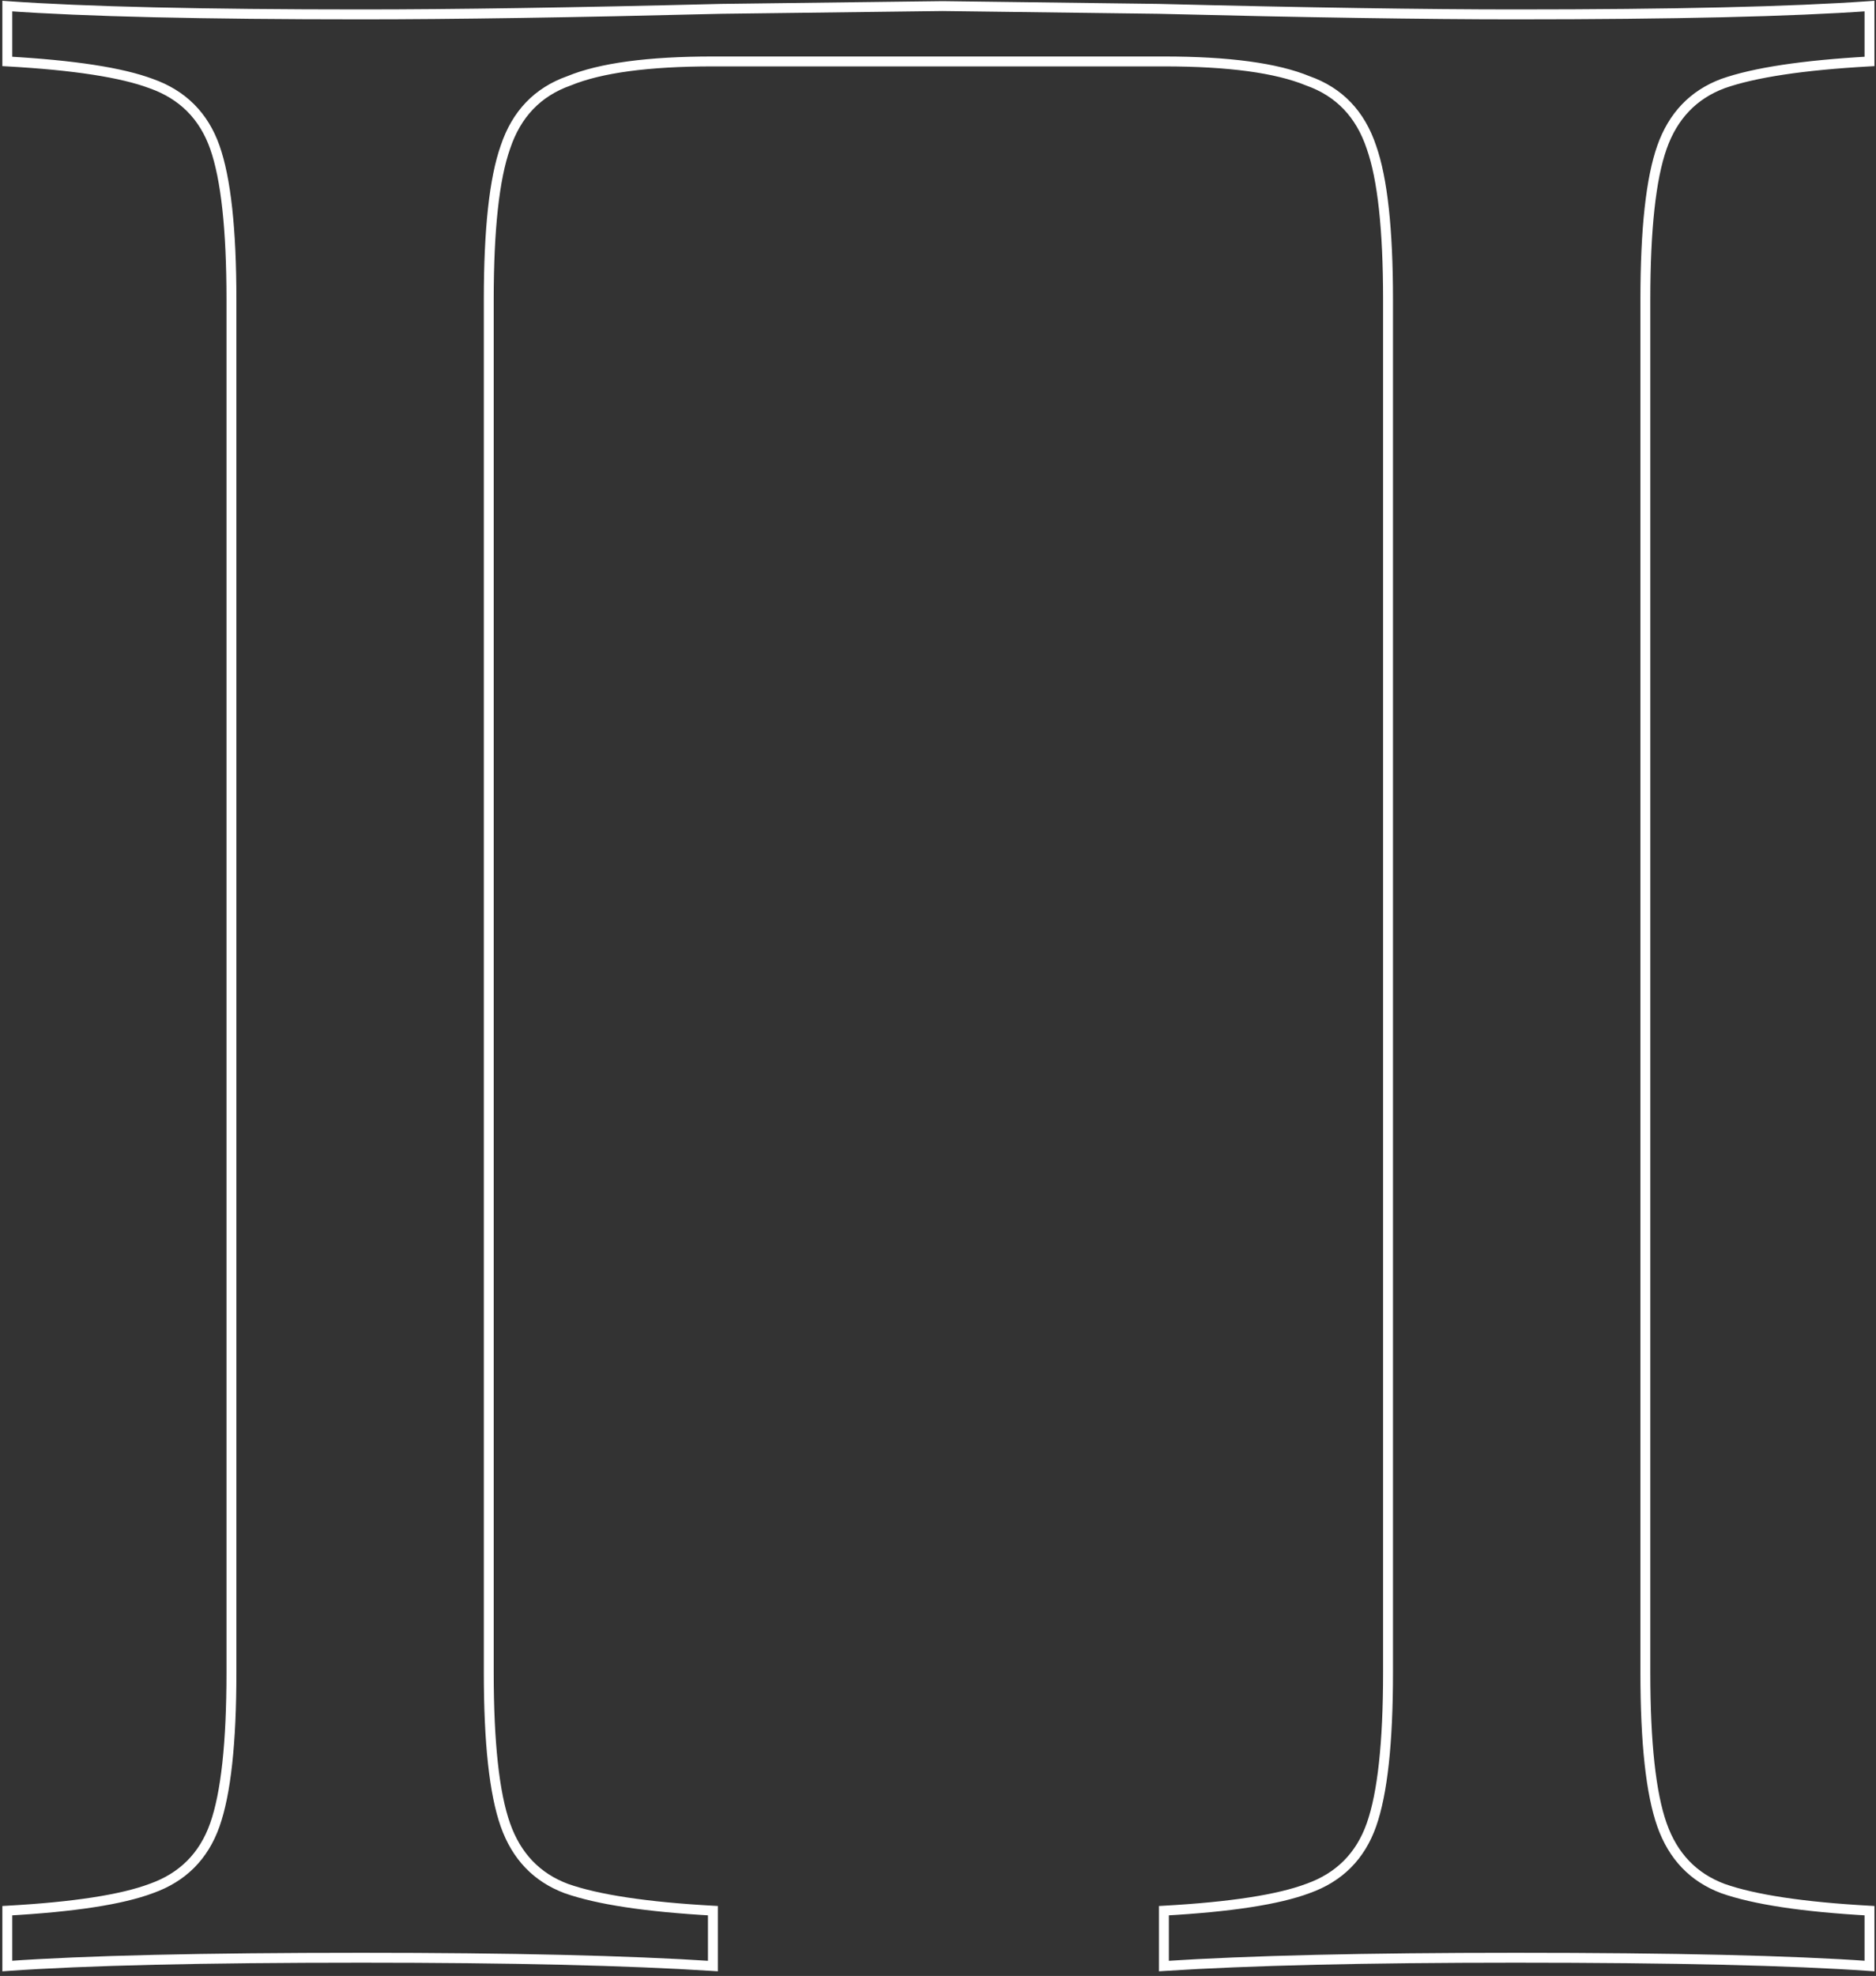 <?xml version="1.0" encoding="UTF-8"?> <svg xmlns="http://www.w3.org/2000/svg" width="379" height="399" viewBox="0 0 379 399" fill="none"><rect x="0" y="0" width="379" height="399" fill="#333333" stroke="none"/> <path d="M377.685 12.408L377.74 13.406L378.685 13.354V12.408H377.685ZM348.058 16.88L347.725 15.937L347.716 15.94L347.707 15.944L348.058 16.88ZM335.76 29.737L336.703 30.07L336.703 30.07L335.76 29.737ZM335.76 368.491L336.703 368.158L336.703 368.158L335.76 368.491ZM348.058 381.348L347.707 382.284L347.716 382.288L347.725 382.291L348.058 381.348ZM377.685 385.82H378.685V384.874L377.74 384.822L377.685 385.82ZM377.685 397L377.614 397.997L378.685 398.074V397H377.685ZM235.14 397H234.14V398.067L235.205 397.998L235.14 397ZM235.14 385.82L235.085 384.822L234.14 384.874V385.82H235.14ZM264.208 381.348L263.875 380.405L263.866 380.408L263.857 380.412L264.208 381.348ZM277.065 29.737L276.116 30.053L276.119 30.061L276.122 30.07L277.065 29.737ZM264.208 16.321L263.827 17.246L263.851 17.255L263.875 17.264L264.208 16.321ZM114.955 16.321L115.288 17.264L115.312 17.255L115.336 17.246L114.955 16.321ZM102.098 29.737L103.041 30.07L103.044 30.061L103.047 30.053L102.098 29.737ZM102.098 368.491L103.041 368.158L103.041 368.158L102.098 368.491ZM114.396 381.348L114.045 382.284L114.054 382.288L114.063 382.291L114.396 381.348ZM144.023 385.82H145.023V384.874L144.078 384.822L144.023 385.82ZM144.023 397L143.958 397.998L145.023 398.067V397H144.023ZM1.478 397H0.478V398.074L1.549 397.997L1.478 397ZM1.478 385.82L1.423 384.822L0.478 384.874V385.82H1.478ZM30.546 381.348L30.213 380.405L30.204 380.408L30.195 380.412L30.546 381.348ZM43.403 29.737L42.46 30.07L42.46 30.07L43.403 29.737ZM30.546 16.88L30.195 17.816L30.204 17.82L30.213 17.823L30.546 16.88ZM1.478 12.408H0.478V13.354L1.423 13.406L1.478 12.408ZM1.478 1.228L1.549 0.231L0.478 0.154V1.228H1.478ZM145.7 1.787L145.688 0.787L145.675 0.787L145.7 1.787ZM190.42 1.228L190.433 0.228L190.42 0.228L190.408 0.228L190.42 1.228ZM234.022 1.787L234.047 0.787L234.035 0.787L234.022 1.787ZM377.685 1.228H378.685V0.154L377.614 0.231L377.685 1.228ZM377.63 11.409C364.194 12.156 354.2 13.652 347.725 15.937L348.391 17.823C354.586 15.636 364.344 14.151 377.74 13.406L377.63 11.409ZM347.707 15.944C341.45 18.29 337.145 22.808 334.817 29.404L336.703 30.07C338.847 23.996 342.74 19.942 348.409 17.816L347.707 15.944ZM334.817 29.404C332.521 35.91 331.406 46.304 331.406 60.482H333.406C333.406 46.337 334.527 36.234 336.703 30.07L334.817 29.404ZM331.406 60.482V337.746H333.406V60.482H331.406ZM331.406 337.746C331.406 351.924 332.521 362.318 334.817 368.824L336.703 368.158C334.527 361.994 333.406 351.891 333.406 337.746H331.406ZM334.817 368.824C337.145 375.42 341.45 379.938 347.707 382.284L348.409 380.412C342.74 378.286 338.847 374.232 336.703 368.158L334.817 368.824ZM347.725 382.291C354.2 384.576 364.194 386.072 377.63 386.818L377.74 384.822C364.344 384.077 354.586 382.592 348.391 380.405L347.725 382.291ZM376.685 385.82V397H378.685V385.82H376.685ZM377.756 396.003C362.067 394.882 338.187 394.323 306.133 394.323V396.323C338.178 396.323 361.999 396.882 377.614 397.997L377.756 396.003ZM306.133 394.323C275.939 394.323 252.25 394.882 235.075 396.002L235.205 397.998C252.316 396.882 275.955 396.323 306.133 396.323V394.323ZM236.14 397V385.82H234.14V397H236.14ZM235.195 386.818C248.626 386.072 258.445 384.577 264.559 382.284L263.857 380.412C258.046 382.591 248.486 384.077 235.085 384.822L235.195 386.818ZM264.541 382.291C271.161 379.954 275.671 375.444 278.008 368.824L276.122 368.158C273.987 374.208 269.925 378.27 263.875 380.405L264.541 382.291ZM278.008 368.824C280.304 362.318 281.419 351.924 281.419 337.746H279.419C279.419 351.891 278.298 361.994 276.122 368.158L278.008 368.824ZM281.419 337.746V60.482H279.419V337.746H281.419ZM281.419 60.482C281.419 46.304 280.304 35.91 278.008 29.404L276.122 30.07C278.298 36.234 279.419 46.337 279.419 60.482H281.419ZM278.014 29.421C275.686 22.438 271.184 17.723 264.541 15.378L263.875 17.264C269.902 19.391 273.972 23.62 276.116 30.053L278.014 29.421ZM264.589 15.396C258.067 12.711 248.217 11.408 235.14 11.408V13.408C248.149 13.408 257.678 14.714 263.827 17.246L264.589 15.396ZM235.14 11.408H144.023V13.408H235.14V11.408ZM144.023 11.408C130.946 11.408 121.096 12.711 114.574 15.396L115.336 17.246C121.485 14.714 131.014 13.408 144.023 13.408V11.408ZM114.622 15.378C107.979 17.723 103.477 22.438 101.149 29.421L103.047 30.053C105.191 23.62 109.261 19.391 115.288 17.264L114.622 15.378ZM101.155 29.404C98.859 35.91 97.744 46.304 97.744 60.482H99.744C99.744 46.337 100.865 36.234 103.041 30.07L101.155 29.404ZM97.744 60.482V337.746H99.744V60.482H97.744ZM97.744 337.746C97.744 351.924 98.859 362.318 101.155 368.824L103.041 368.158C100.865 361.994 99.744 351.891 99.744 337.746H97.744ZM101.155 368.824C103.483 375.42 107.788 379.938 114.045 382.284L114.747 380.412C109.078 378.286 105.185 374.232 103.041 368.158L101.155 368.824ZM114.063 382.291C120.538 384.576 130.532 386.072 143.968 386.818L144.078 384.822C130.682 384.077 120.924 382.592 114.729 380.405L114.063 382.291ZM143.023 385.82V397H145.023V385.82H143.023ZM144.088 396.002C126.913 394.882 103.224 394.323 73.03 394.323V396.323C103.208 396.323 126.847 396.882 143.958 397.998L144.088 396.002ZM73.03 394.323C40.976 394.323 17.096 394.882 1.407 396.003L1.549 397.997C17.164 396.882 40.985 396.323 73.03 396.323V394.323ZM2.478 397V385.82H0.478V397H2.478ZM1.533 386.818C14.964 386.072 24.783 384.577 30.897 382.284L30.195 380.412C24.384 382.591 14.824 384.077 1.423 384.822L1.533 386.818ZM30.879 382.291C37.499 379.954 42.009 375.444 44.346 368.824L42.46 368.158C40.325 374.208 36.263 378.27 30.213 380.405L30.879 382.291ZM44.346 368.824C46.642 362.318 47.757 351.924 47.757 337.746H45.757C45.757 351.891 44.636 361.994 42.46 368.158L44.346 368.824ZM47.757 337.746V60.482H45.757V337.746H47.757ZM47.757 60.482C47.757 46.304 46.642 35.91 44.346 29.404L42.46 30.07C44.636 36.234 45.757 46.337 45.757 60.482H47.757ZM44.346 29.404C42.009 22.784 37.499 18.274 30.879 15.937L30.213 17.823C36.263 19.958 40.325 24.02 42.46 30.07L44.346 29.404ZM30.897 15.944C24.783 13.651 14.964 12.156 1.533 11.409L1.423 13.406C14.824 14.151 24.384 15.637 30.195 17.816L30.897 15.944ZM2.478 12.408V1.228H0.478V12.408H2.478ZM1.407 2.225C17.096 3.346 40.976 3.905 73.03 3.905V1.905C40.985 1.905 17.164 1.346 1.549 0.231L1.407 2.225ZM73.03 3.905C91.675 3.905 115.908 3.532 145.725 2.787L145.675 0.787C115.866 1.533 91.652 1.905 73.03 1.905V3.905ZM145.713 2.787L190.433 2.228L190.408 0.228L145.688 0.787L145.713 2.787ZM190.407 2.228L234.009 2.787L234.035 0.787L190.433 0.228L190.407 2.228ZM233.997 2.787C263.814 3.532 287.86 3.905 306.133 3.905V1.905C287.884 1.905 263.857 1.533 234.047 0.787L233.997 2.787ZM306.133 3.905C338.187 3.905 362.067 3.346 377.756 2.225L377.614 0.231C361.999 1.346 338.178 1.905 306.133 1.905V3.905ZM376.685 1.228V12.408H378.685V1.228H376.685Z" fill="white"></path> </svg> 